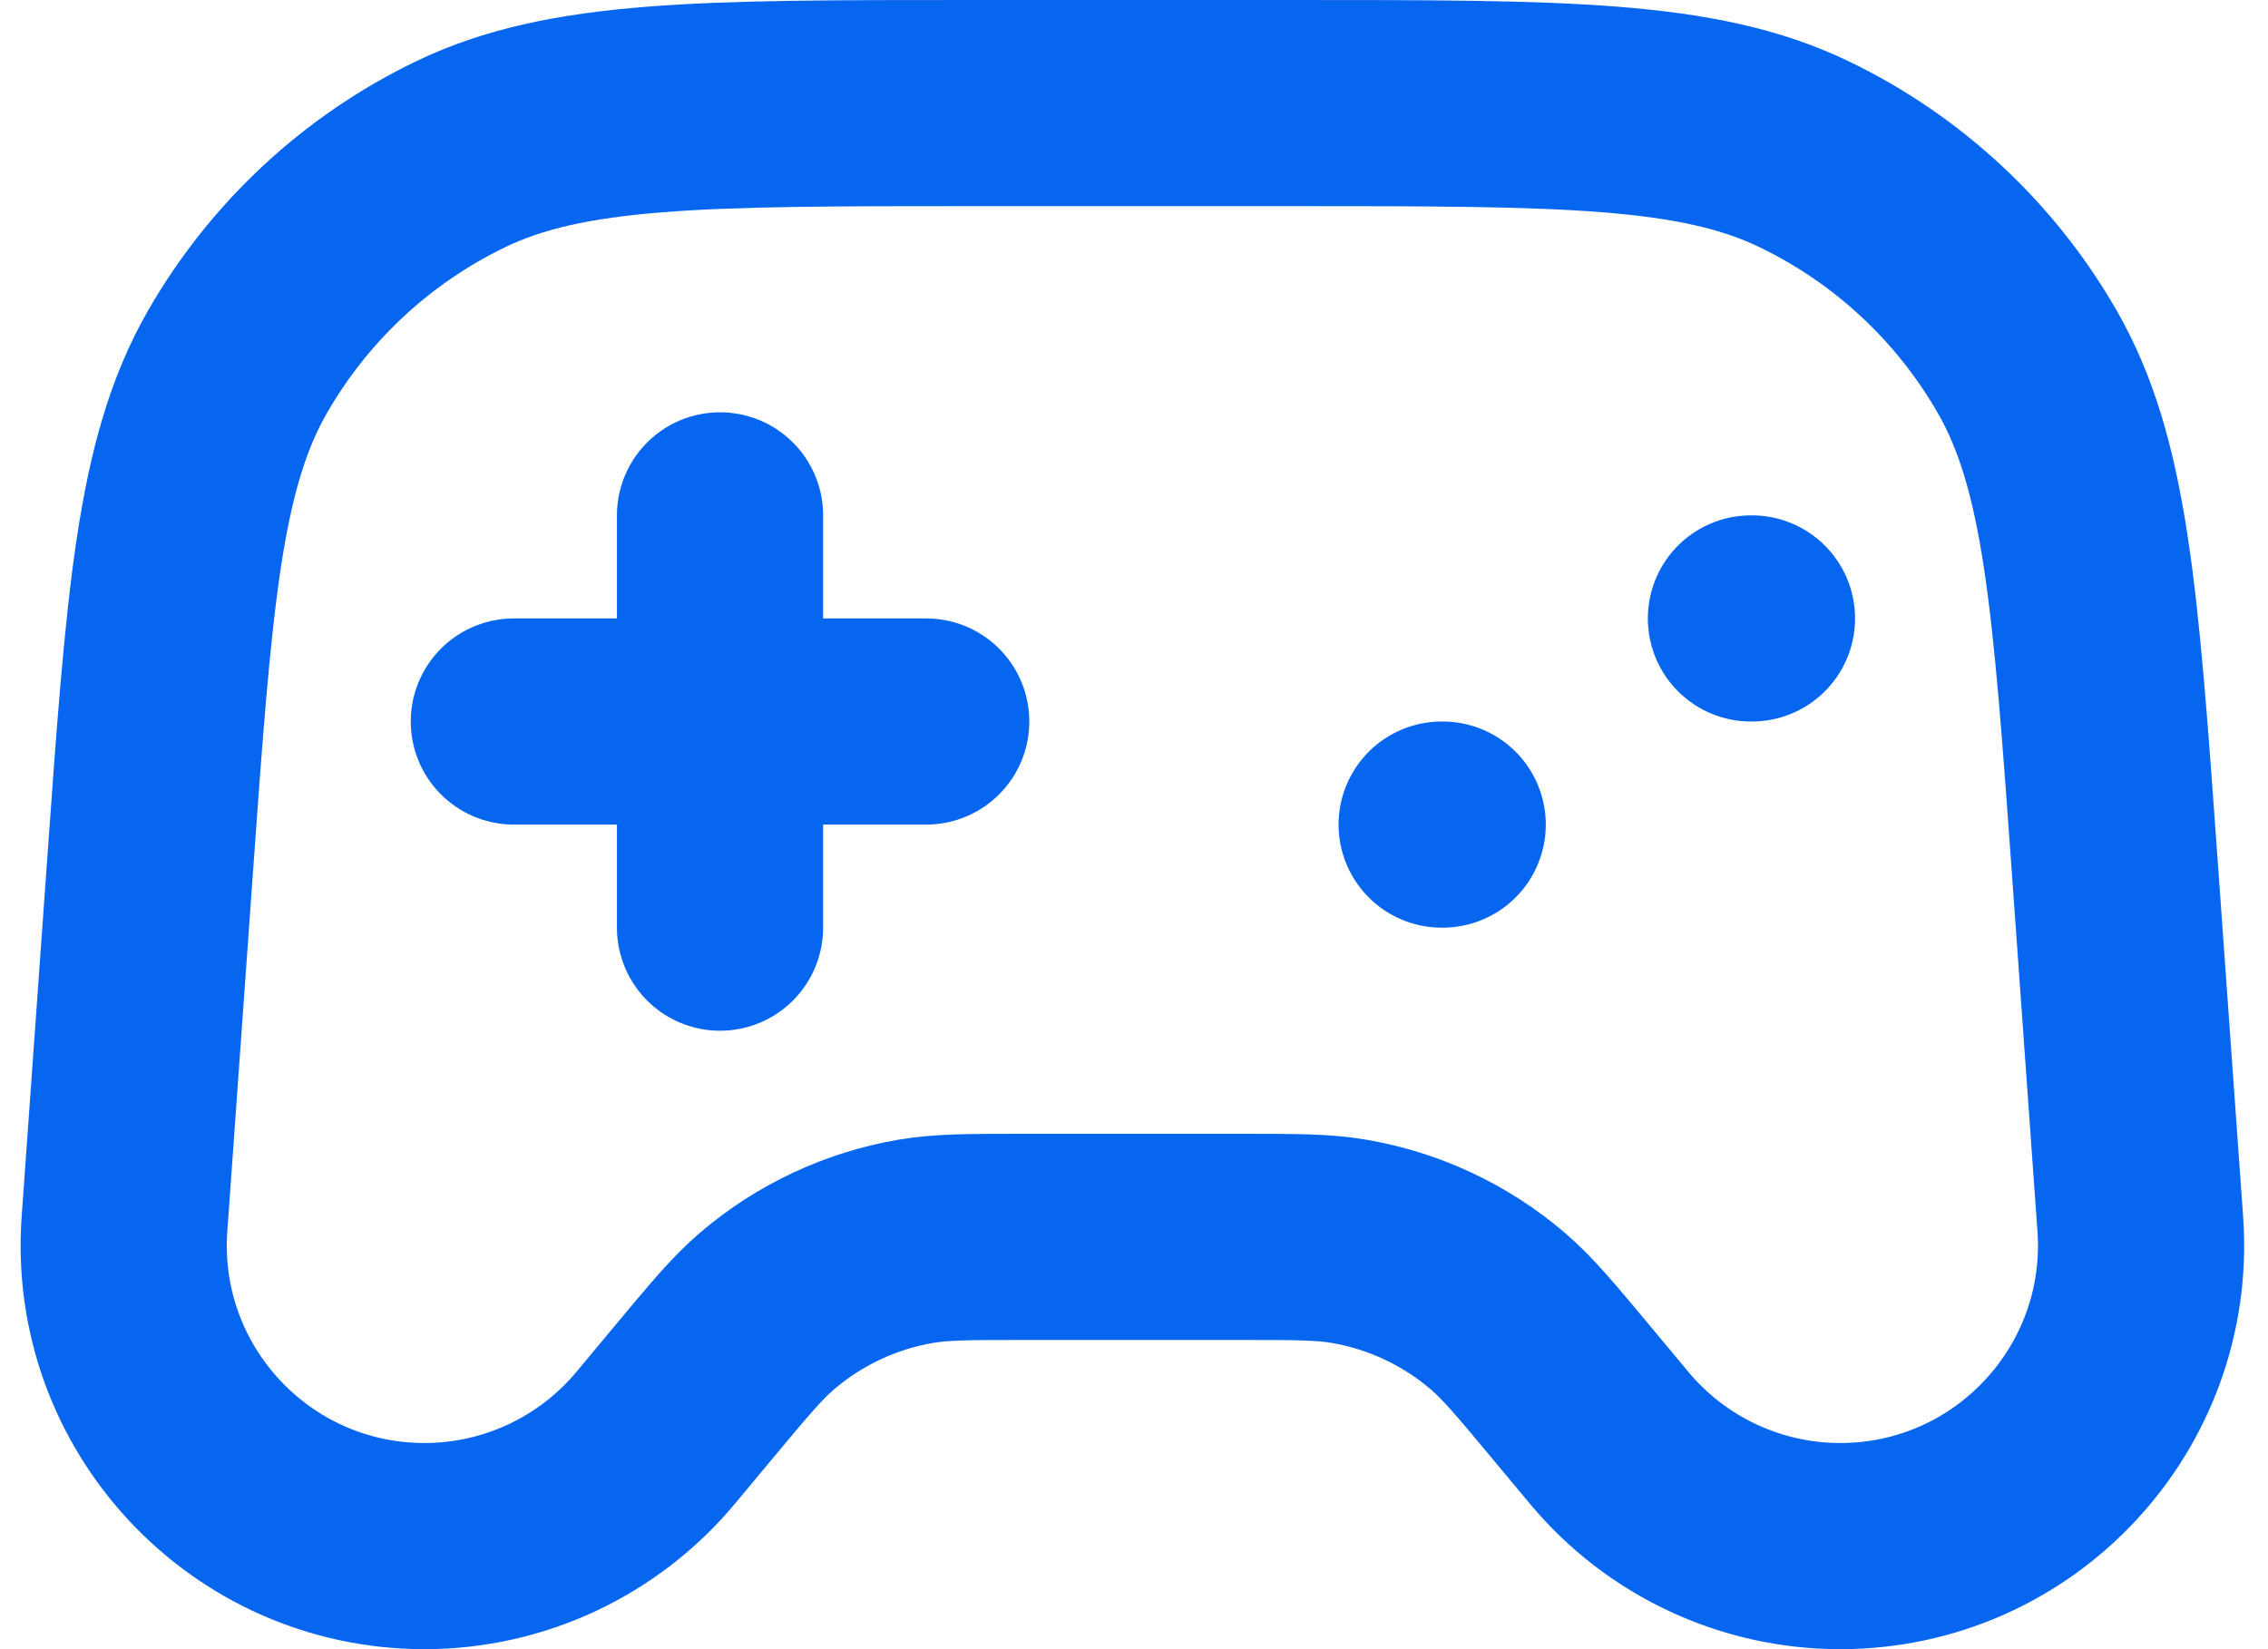 <?xml version="1.0" encoding="UTF-8"?> <svg xmlns="http://www.w3.org/2000/svg" width="55" height="40" viewBox="0 0 55 40" fill="none"><path id="Vector" d="M12.461 17.5H22.461M17.461 12.5V22.5M34.961 20H34.986M42.461 15H42.486M23.583 2.5H31.338C37.901 2.5 41.182 2.5 43.757 3.744C46.025 4.838 47.909 6.593 49.162 8.776C50.586 11.257 50.82 14.53 51.288 21.075L51.903 29.686C52.204 33.908 48.86 37.5 44.627 37.5C42.462 37.5 40.409 36.538 39.024 34.876L38.086 33.75C37.228 32.721 36.799 32.206 36.31 31.79C35.287 30.918 34.047 30.337 32.722 30.109C32.089 30 31.419 30 30.079 30H24.842C23.502 30 22.832 30 22.2 30.109C20.875 30.337 19.635 30.918 18.611 31.79C18.123 32.206 17.694 32.721 16.836 33.75L15.898 34.876C14.512 36.538 12.459 37.5 10.294 37.5C6.061 37.5 2.717 33.908 3.019 29.686L3.634 21.075C4.102 14.53 4.335 11.257 5.759 8.776C7.013 6.593 8.897 4.838 11.164 3.744C13.74 2.5 17.021 2.5 23.583 2.5Z" stroke="#0766EF" stroke-width="5" stroke-linecap="round" stroke-linejoin="round"></path></svg> 
